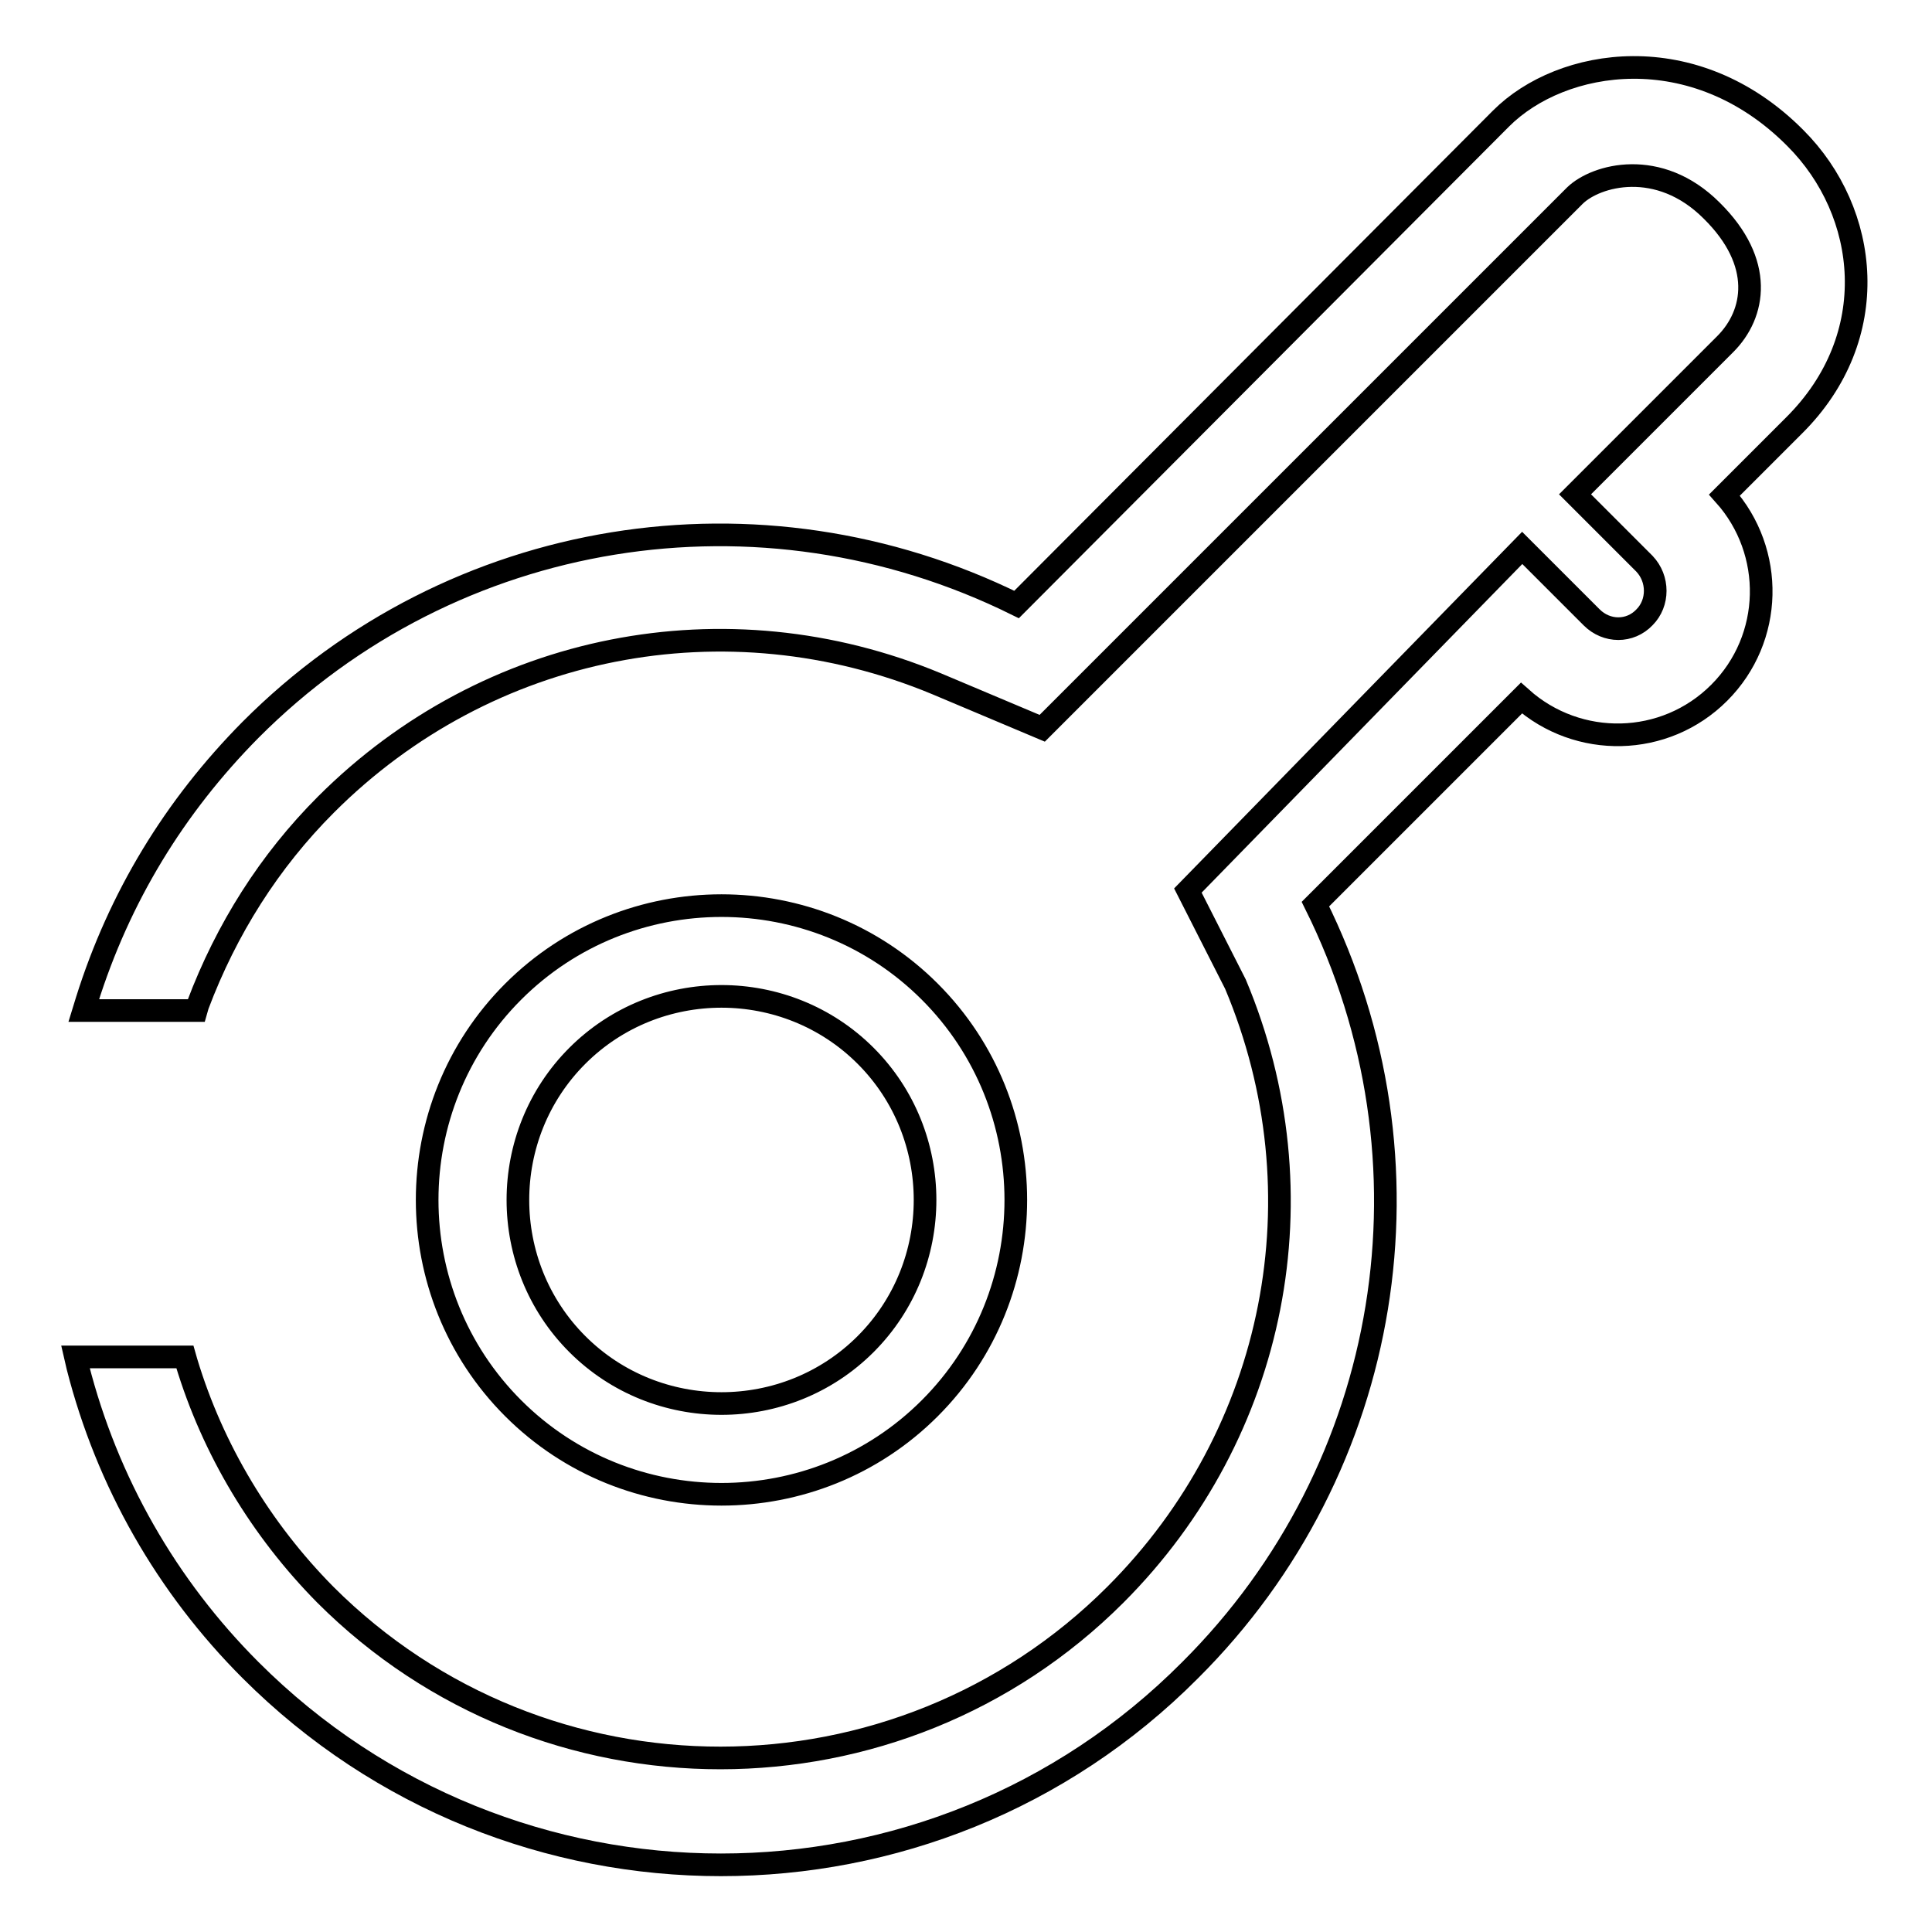 <?xml version="1.0" encoding="utf-8"?>
<!-- Svg Vector Icons : http://www.onlinewebfonts.com/icon -->
<!DOCTYPE svg PUBLIC "-//W3C//DTD SVG 1.1//EN" "http://www.w3.org/Graphics/SVG/1.1/DTD/svg11.dtd">
<svg version="1.1" xmlns="http://www.w3.org/2000/svg" xmlns:xlink="http://www.w3.org/1999/xlink" x="0px" y="0px" viewBox="0 0 256 256" enable-background="new 0 0 256 256" xml:space="preserve">
<g><g><path stroke-width="3" fill-opacity="0" stroke="#000000"  d="M123.2,186.6c-15.2,15.2-40,15.2-55.2,0c-15.2-15.2-15.2-40,0-55.2c15.2-15.2,40-15.2,55.2,0C138.4,146.6,138.4,171.4,123.2,186.6L123.2,186.6L123.2,186.6z M114.7,139.9c-10.5-10.5-27.7-10.5-38.2,0s-10.5,27.7,0,38.2c10.5,10.5,27.7,10.5,38.2,0C125.2,167.6,125.2,150.4,114.7,139.9L114.7,139.9L114.7,139.9z M33.2,221.3c-11.1-11.1-19-24.9-22.9-40.2l-0.3-1.3h14.5l0.2,0.7c3.5,11.6,9.9,22.2,18.4,30.8c28.9,28.9,75.9,28.8,104.7,0c21.4-21.4,27.6-53.1,15.9-80.9l-6.3-12.4l44.3-45.4l9.2,9.2c2,2,5.1,2,7,0c1.9-1.9,1.9-5.1,0-7.1l-9.2-9.2l19.9-19.9c4-4,5.2-10.8-1.8-17.7c-7-7-15.3-4.7-18.1-2l-70.6,70.6l-14-5.9C96.2,79,64.6,85.2,43.2,106.6c-7.5,7.5-13.2,16.5-17,26.6l-0.2,0.7H11.1l0.4-1.3c4.3-13.7,11.6-25.7,21.7-35.9c26.8-26.9,67.5-33.4,101.5-16.6l64.2-64.4c8-8,25.6-10.9,39,2.6c9.8,9.8,11.7,26.3-0.2,38.1c-8.9,8.9-9.2,9.2-9.2,9.2c6.7,7.5,6.5,19-0.7,26.2c-7.2,7.2-18.7,7.4-26.2,0.7l-27.3,27.3c16.9,34,10.3,74.7-16.6,101.5C123.5,255.7,67.6,255.7,33.2,221.3L33.2,221.3z"/></g></g>
</svg>